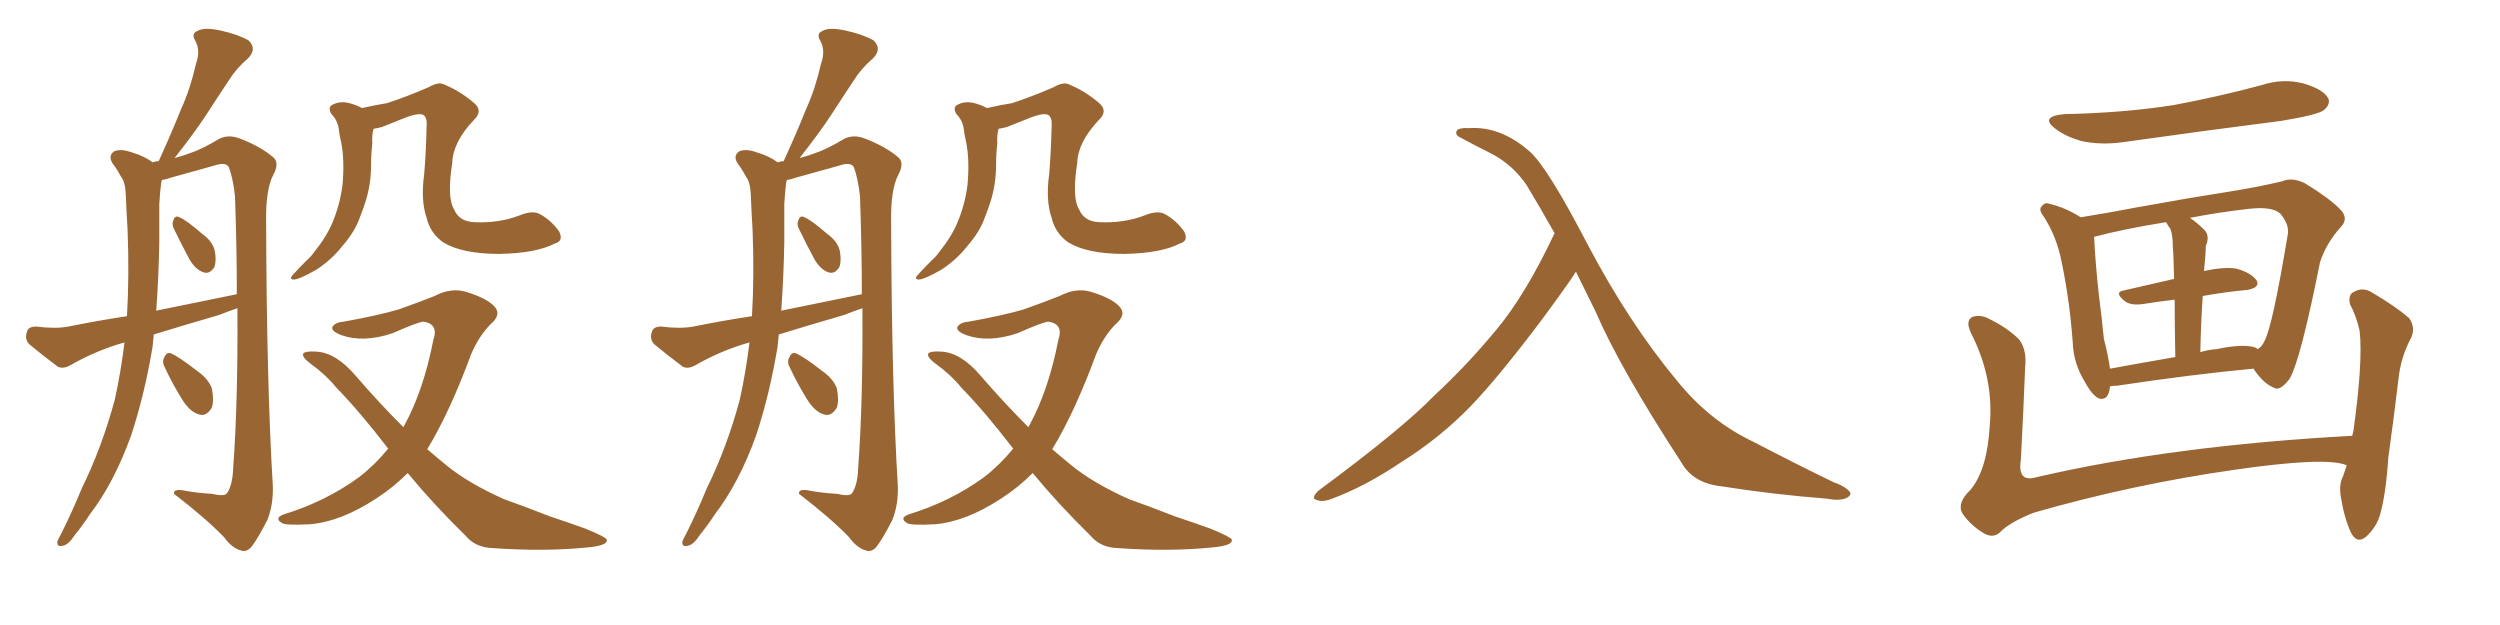 <svg xmlns="http://www.w3.org/2000/svg" xmlns:xlink="http://www.w3.org/1999/xlink" width="600" height="150"><path fill="#996633" padding="10" d="M36.91 80.27L36.91 80.27Q36.77 81.74 36.62 83.20L36.62 83.20Q34.72 94.63 31.49 104.44L31.49 104.44Q27.39 115.87 21.53 123.49L21.53 123.49Q19.92 125.98 18.02 128.32L18.02 128.32Q16.41 130.81 15.09 130.96L15.09 130.96Q13.62 131.40 13.77 129.93L13.77 129.93Q14.06 129.20 14.65 128.17L14.65 128.17Q17.29 122.90 19.63 117.19L19.63 117.19Q24.46 107.37 27.54 95.95L27.54 95.95Q29.00 89.36 29.88 82.18L29.88 82.18Q23.14 84.08 16.99 87.60L16.99 87.60Q15.23 88.62 13.92 88.04L13.92 88.04Q9.81 84.96 7.03 82.62L7.03 82.62Q5.86 81.45 6.45 79.69L6.45 79.69Q6.74 78.37 8.64 78.37L8.64 78.37Q13.33 78.96 16.41 78.37L16.41 78.37Q23.73 76.90 30.47 75.88L30.47 75.88Q31.05 66.21 30.62 55.22L30.62 55.22Q30.32 50.39 30.18 46.44L30.18 46.44Q30.03 43.65 29.00 42.33L29.00 42.33Q27.98 40.43 26.95 39.11L26.95 39.11Q25.93 37.35 27.39 36.33L27.39 36.33Q29.00 35.60 31.79 36.62L31.79 36.62Q34.72 37.50 36.62 38.96L36.62 38.96Q37.50 38.67 38.09 38.67L38.09 38.67Q41.16 31.93 43.51 26.07L43.51 26.07Q45.70 21.24 47.02 15.38L47.02 15.38Q48.19 12.16 46.88 9.81L46.88 9.81Q45.85 8.06 47.31 7.47L47.31 7.47Q48.93 6.45 52.88 7.32L52.88 7.32Q56.98 8.20 59.62 9.67L59.62 9.67Q61.82 11.72 59.47 14.06L59.47 14.06Q56.69 16.41 54.79 19.48L54.79 19.48Q52.15 23.44 49.51 27.54L49.51 27.54Q46.73 31.79 41.89 37.94L41.89 37.94Q44.09 37.35 45.56 36.77L45.56 36.77Q48.34 35.89 52.73 33.25L52.73 33.25Q54.93 32.23 57.57 33.25L57.57 33.25Q62.55 35.16 65.63 37.79L65.63 37.79Q67.09 39.11 65.63 41.89L65.63 41.89Q63.72 45.41 63.87 53.47L63.87 53.47Q64.01 92.72 65.48 116.60L65.48 116.60Q65.63 121.14 64.16 124.80L64.16 124.80Q61.82 129.35 60.35 131.25L60.35 131.25Q59.18 132.57 57.86 132.13L57.86 132.13Q55.66 131.54 53.76 128.91L53.76 128.91Q49.37 124.37 41.75 118.51L41.75 118.51Q41.60 117.19 44.38 117.77L44.38 117.77Q47.61 118.36 50.83 118.51L50.83 118.51Q53.91 119.24 54.49 118.36L54.49 118.36Q55.81 116.46 55.96 112.35L55.96 112.35Q57.13 96.39 56.98 73.97L56.98 73.97Q54.79 74.71 52.59 75.59L52.59 75.59Q44.53 77.93 36.91 80.27ZM37.50 74.56L37.50 74.56Q47.61 72.51 56.84 70.61L56.84 70.61Q56.84 59.62 56.40 47.17L56.40 47.17Q55.96 42.92 54.93 40.14L54.93 40.14Q54.20 38.82 51.56 39.70L51.56 39.70Q46.29 41.16 41.02 42.63L41.02 42.63Q39.84 43.07 38.82 43.21L38.82 43.21Q38.82 43.51 38.67 43.95L38.67 43.95Q38.38 46.29 38.23 48.93L38.23 48.93Q38.23 53.32 38.23 58.15L38.23 58.15Q38.09 66.21 37.50 74.56ZM41.75 54.93L41.75 54.93Q41.16 53.76 41.60 52.88L41.60 52.88Q42.04 51.56 43.07 52.15L43.07 52.15Q44.82 52.88 48.49 56.10L48.49 56.10Q50.98 57.86 51.56 60.21L51.56 60.21Q52.00 62.70 51.42 64.16L51.42 64.16Q50.24 65.92 48.78 65.33L48.78 65.33Q47.02 64.75 45.56 62.40L45.56 62.40Q43.51 58.59 41.75 54.93ZM39.55 88.18L39.55 88.18Q38.82 86.87 39.40 85.84L39.40 85.84Q39.99 84.38 41.02 84.81L41.02 84.81Q43.07 85.69 47.17 88.92L47.17 88.92Q49.95 90.82 50.83 93.16L50.83 93.16Q51.42 96.09 50.83 97.85L50.83 97.85Q49.51 100.05 47.75 99.46L47.75 99.46Q45.70 98.88 43.95 96.24L43.95 96.24Q41.46 92.29 39.55 88.18ZM86.87 25.93L86.87 25.93Q90.09 25.20 92.87 24.76L92.87 24.76Q97.41 23.29 102.83 20.95L102.83 20.95Q105.32 19.48 106.79 20.36L106.79 20.36Q110.60 21.97 113.82 24.76L113.82 24.76Q116.02 26.66 113.67 28.86L113.67 28.86Q108.69 34.13 108.54 39.11L108.54 39.11Q107.23 47.46 108.98 50.24L108.98 50.24Q110.16 53.17 113.82 53.32L113.82 53.32Q119.68 53.61 124.66 51.71L124.66 51.71Q127.88 50.39 129.64 51.42L129.64 51.42Q132.28 52.88 134.18 55.52L134.18 55.52Q135.35 57.86 133.15 58.45L133.15 58.45Q128.61 60.79 119.82 60.94L119.82 60.94Q110.89 60.94 106.35 58.15L106.35 58.15Q103.27 55.96 102.39 52.29L102.39 52.29Q100.93 48.05 101.81 41.75L101.81 41.75Q102.25 36.47 102.39 30.18L102.39 30.18Q102.54 28.13 101.51 27.54L101.51 27.54Q100.34 27.10 97.56 28.13L97.56 28.13Q94.92 29.15 91.70 30.47L91.70 30.47Q90.67 30.76 89.65 30.91L89.65 30.91Q89.21 32.52 89.36 34.42L89.36 34.42Q89.06 36.91 89.06 39.55L89.06 39.55Q89.06 44.38 87.60 48.78L87.60 48.78Q87.01 50.54 86.43 52.00L86.43 52.00Q85.25 55.52 82.18 59.03L82.18 59.03Q79.54 62.40 75.88 64.75L75.88 64.75Q72.07 66.94 70.61 67.09L70.61 67.09Q69.14 67.09 70.46 65.77L70.46 65.77Q72.07 64.01 73.54 62.55L73.54 62.55Q74.71 61.52 75.29 60.64L75.29 60.64Q78.37 56.84 79.83 53.32L79.83 53.32Q81.59 49.07 82.18 44.53L82.18 44.53Q82.76 38.67 81.88 34.13L81.88 34.13Q81.45 32.37 81.30 30.91L81.30 30.91Q81.01 28.86 79.54 27.39L79.54 27.39Q78.52 25.63 79.98 25.05L79.98 25.05Q82.03 24.02 84.81 25.05L84.81 25.05Q85.84 25.34 86.87 25.93ZM97.85 113.53L97.85 113.53L97.85 113.53Q94.34 117.04 90.23 119.68L90.23 119.68Q81.74 125.24 74.27 125.83L74.27 125.83Q68.55 126.12 67.68 125.54L67.68 125.54Q65.77 124.37 67.97 123.49L67.97 123.49Q78.08 120.41 86.13 114.55L86.13 114.55Q89.94 111.62 93.16 107.67L93.16 107.67Q86.43 98.88 80.71 93.02L80.71 93.02Q78.22 89.94 74.56 87.30L74.56 87.30Q72.36 85.69 72.80 84.81L72.80 84.81Q73.39 84.23 75.73 84.38L75.73 84.38Q80.57 84.52 85.40 90.23L85.40 90.23Q91.11 96.83 96.83 102.54L96.83 102.54Q96.97 102.10 97.12 101.95L97.12 101.95Q101.66 93.60 104.00 81.59L104.00 81.59Q105.32 77.78 101.66 77.20L101.66 77.20Q100.49 77.20 94.19 79.98L94.19 79.98Q87.16 82.32 81.88 80.42L81.88 80.42Q79.25 79.39 79.83 78.37L79.83 78.37Q80.57 77.34 82.47 77.20L82.47 77.20Q90.67 75.73 95.65 74.27L95.65 74.27Q100.63 72.51 104.30 71.04L104.30 71.04Q108.25 68.99 111.77 70.02L111.77 70.02Q116.60 71.48 118.51 73.39L118.51 73.39Q120.56 75.44 117.77 77.78L117.77 77.78Q114.99 80.57 113.09 84.96L113.09 84.96Q107.96 98.88 102.54 107.81L102.54 107.81Q104.74 109.72 107.08 111.62L107.08 111.62Q112.21 115.87 121.00 119.82L121.00 119.82Q125.24 121.29 131.98 123.93L131.98 123.93Q136.38 125.39 140.48 126.86L140.48 126.86Q145.46 128.91 145.61 129.49L145.61 129.49Q146.04 130.96 140.77 131.40L140.77 131.40Q130.66 132.42 118.21 131.54L118.21 131.54Q114.11 131.40 111.77 128.61L111.77 128.61Q104.00 121.00 97.85 113.53ZM186.91 80.27L186.91 80.27Q186.77 81.74 186.62 83.20L186.62 83.20Q184.72 94.63 181.49 104.44L181.49 104.44Q177.39 115.87 171.53 123.49L171.53 123.49Q169.92 125.98 168.02 128.32L168.02 128.32Q166.41 130.81 165.09 130.96L165.09 130.96Q163.62 131.40 163.77 129.93L163.77 129.93Q164.06 129.20 164.65 128.17L164.65 128.17Q167.29 122.90 169.63 117.19L169.63 117.19Q174.46 107.37 177.54 95.95L177.54 95.95Q179.00 89.36 179.88 82.18L179.88 82.18Q173.14 84.08 166.99 87.60L166.99 87.60Q165.23 88.62 163.92 88.04L163.92 88.04Q159.81 84.96 157.03 82.62L157.03 82.62Q155.86 81.45 156.45 79.69L156.45 79.69Q156.74 78.37 158.64 78.37L158.64 78.37Q163.33 78.96 166.41 78.37L166.41 78.37Q173.73 76.90 180.47 75.88L180.47 75.88Q181.05 66.21 180.62 55.22L180.62 55.22Q180.32 50.39 180.18 46.44L180.18 46.44Q180.03 43.65 179.00 42.33L179.00 42.33Q177.98 40.43 176.95 39.11L176.95 39.11Q175.93 37.35 177.39 36.33L177.39 36.33Q179.00 35.60 181.79 36.62L181.79 36.62Q184.72 37.50 186.62 38.96L186.62 38.96Q187.50 38.67 188.09 38.67L188.09 38.67Q191.16 31.93 193.51 26.07L193.51 26.07Q195.70 21.24 197.02 15.38L197.02 15.38Q198.19 12.16 196.88 9.81L196.88 9.81Q195.85 8.06 197.31 7.47L197.31 7.47Q198.93 6.45 202.88 7.32L202.88 7.32Q206.98 8.20 209.62 9.67L209.62 9.67Q211.82 11.72 209.47 14.06L209.47 14.06Q206.69 16.41 204.79 19.48L204.79 19.48Q202.15 23.44 199.51 27.54L199.51 27.54Q196.73 31.79 191.89 37.94L191.89 37.94Q194.09 37.35 195.56 36.77L195.56 36.77Q198.34 35.89 202.73 33.25L202.73 33.25Q204.93 32.23 207.57 33.25L207.57 33.25Q212.55 35.16 215.63 37.79L215.63 37.79Q217.09 39.11 215.63 41.89L215.63 41.89Q213.72 45.41 213.87 53.47L213.87 53.47Q214.01 92.72 215.48 116.60L215.48 116.60Q215.63 121.14 214.16 124.80L214.16 124.80Q211.82 129.35 210.35 131.25L210.35 131.25Q209.18 132.57 207.86 132.13L207.86 132.13Q205.66 131.54 203.76 128.91L203.76 128.91Q199.37 124.37 191.75 118.51L191.75 118.51Q191.60 117.19 194.38 117.77L194.38 117.77Q197.61 118.36 200.83 118.51L200.83 118.51Q203.91 119.24 204.49 118.36L204.49 118.36Q205.81 116.46 205.96 112.35L205.96 112.35Q207.13 96.39 206.98 73.97L206.98 73.97Q204.79 74.71 202.59 75.59L202.59 75.59Q194.53 77.93 186.91 80.27ZM187.50 74.56L187.50 74.56Q197.61 72.51 206.84 70.61L206.84 70.61Q206.84 59.62 206.40 47.17L206.40 47.17Q205.96 42.92 204.93 40.14L204.93 40.14Q204.20 38.82 201.56 39.70L201.56 39.70Q196.29 41.16 191.02 42.63L191.02 42.63Q189.84 43.07 188.82 43.21L188.82 43.21Q188.82 43.51 188.67 43.95L188.67 43.95Q188.38 46.29 188.23 48.93L188.23 48.93Q188.23 53.32 188.23 58.15L188.23 58.15Q188.09 66.21 187.50 74.56ZM191.75 54.93L191.75 54.93Q191.16 53.76 191.60 52.88L191.60 52.88Q192.04 51.56 193.07 52.15L193.07 52.15Q194.82 52.88 198.49 56.10L198.49 56.10Q200.98 57.86 201.56 60.21L201.56 60.21Q202.00 62.70 201.42 64.16L201.42 64.16Q200.24 65.92 198.78 65.33L198.78 65.33Q197.02 64.75 195.56 62.40L195.56 62.40Q193.51 58.59 191.75 54.93ZM189.55 88.18L189.55 88.18Q188.82 86.87 189.40 85.84L189.40 85.84Q189.99 84.38 191.02 84.81L191.02 84.81Q193.07 85.69 197.17 88.92L197.17 88.92Q199.95 90.82 200.83 93.16L200.83 93.16Q201.42 96.09 200.83 97.85L200.83 97.85Q199.51 100.05 197.75 99.46L197.75 99.46Q195.70 98.88 193.95 96.24L193.95 96.24Q191.46 92.29 189.55 88.18ZM236.87 25.93L236.87 25.93Q240.09 25.20 242.87 24.76L242.87 24.76Q247.41 23.29 252.83 20.95L252.83 20.95Q255.32 19.48 256.79 20.36L256.79 20.36Q260.60 21.97 263.82 24.76L263.82 24.76Q266.02 26.66 263.67 28.86L263.67 28.86Q258.69 34.13 258.54 39.11L258.54 39.11Q257.23 47.46 258.98 50.24L258.98 50.24Q260.16 53.17 263.82 53.32L263.82 53.32Q269.68 53.61 274.66 51.71L274.66 51.71Q277.88 50.39 279.64 51.42L279.64 51.42Q282.28 52.88 284.18 55.52L284.18 55.52Q285.35 57.86 283.15 58.45L283.15 58.45Q278.61 60.79 269.82 60.94L269.82 60.94Q260.89 60.94 256.35 58.15L256.35 58.15Q253.27 55.96 252.39 52.29L252.39 52.29Q250.93 48.05 251.81 41.75L251.81 41.75Q252.25 36.47 252.39 30.18L252.39 30.18Q252.54 28.13 251.51 27.54L251.51 27.54Q250.34 27.10 247.56 28.13L247.56 28.13Q244.92 29.15 241.70 30.47L241.70 30.47Q240.67 30.76 239.65 30.91L239.65 30.91Q239.21 32.52 239.36 34.42L239.36 34.42Q239.06 36.91 239.06 39.55L239.06 39.55Q239.06 44.38 237.60 48.78L237.60 48.78Q237.01 50.54 236.43 52.00L236.43 52.00Q235.25 55.52 232.18 59.03L232.18 59.03Q229.54 62.40 225.88 64.75L225.88 64.75Q222.07 66.94 220.61 67.09L220.61 67.09Q219.14 67.09 220.46 65.77L220.46 65.77Q222.07 64.01 223.54 62.55L223.54 62.55Q224.71 61.52 225.29 60.64L225.29 60.64Q228.37 56.84 229.83 53.32L229.83 53.32Q231.59 49.07 232.18 44.53L232.18 44.53Q232.76 38.67 231.88 34.13L231.88 34.13Q231.45 32.37 231.30 30.91L231.30 30.91Q231.01 28.86 229.54 27.39L229.54 27.39Q228.52 25.63 229.98 25.05L229.98 25.05Q232.03 24.02 234.81 25.05L234.81 25.05Q235.84 25.34 236.87 25.93ZM247.85 113.53L247.85 113.53L247.85 113.53Q244.34 117.04 240.23 119.68L240.23 119.68Q231.74 125.24 224.27 125.83L224.27 125.83Q218.55 126.12 217.68 125.54L217.68 125.54Q215.77 124.37 217.97 123.49L217.97 123.49Q228.08 120.41 236.13 114.55L236.13 114.55Q239.94 111.62 243.16 107.67L243.16 107.67Q236.43 98.88 230.71 93.02L230.71 93.02Q228.22 89.94 224.56 87.30L224.56 87.30Q222.36 85.69 222.80 84.81L222.80 84.81Q223.39 84.23 225.73 84.38L225.73 84.38Q230.57 84.52 235.40 90.23L235.40 90.23Q241.11 96.83 246.83 102.54L246.83 102.54Q246.97 102.10 247.12 101.95L247.12 101.95Q251.66 93.60 254.00 81.59L254.00 81.59Q255.32 77.78 251.66 77.20L251.66 77.20Q250.49 77.20 244.19 79.98L244.19 79.98Q237.16 82.32 231.88 80.42L231.88 80.42Q229.25 79.39 229.83 78.37L229.83 78.37Q230.57 77.34 232.47 77.20L232.47 77.20Q240.67 75.73 245.65 74.27L245.65 74.27Q250.63 72.51 254.30 71.04L254.30 71.04Q258.25 68.99 261.77 70.02L261.77 70.02Q266.60 71.48 268.51 73.39L268.51 73.39Q270.56 75.44 267.77 77.78L267.77 77.78Q264.99 80.57 263.09 84.96L263.09 84.96Q257.96 98.88 252.54 107.81L252.54 107.81Q254.74 109.72 257.08 111.62L257.08 111.62Q262.21 115.87 271.00 119.82L271.00 119.82Q275.24 121.29 281.98 123.93L281.98 123.93Q286.38 125.39 290.48 126.86L290.48 126.86Q295.46 128.91 295.61 129.49L295.61 129.49Q296.04 130.96 290.77 131.40L290.77 131.40Q280.66 132.42 268.21 131.54L268.21 131.54Q264.11 131.40 261.77 128.61L261.77 128.61Q254.00 121.00 247.85 113.53ZM378.22 65.19L378.22 65.19L378.22 65.19Q377.64 66.36 370.46 76.17L370.46 76.17Q359.91 90.23 353.17 97.27L353.17 97.27Q345.70 105.03 336.33 110.89L336.33 110.89Q327.69 116.75 319.34 119.82L319.34 119.82Q317.29 120.56 315.97 119.97L315.97 119.97Q314.50 119.68 316.41 117.77L316.41 117.77Q336.62 102.83 344.24 94.92L344.24 94.92Q352.00 87.74 359.03 79.25L359.03 79.25Q366.06 70.90 373.10 55.96L373.10 55.96Q369.87 50.24 366.36 44.38L366.36 44.38Q363.13 39.70 358.30 37.06L358.30 37.06Q353.91 34.86 350.68 33.11L350.68 33.11Q349.66 32.67 349.51 32.08L349.51 32.08Q349.37 31.49 349.95 31.05L349.95 31.05Q350.98 30.62 352.44 30.76L352.44 30.76Q360.06 30.18 367.09 36.33L367.09 36.33Q371.34 39.99 381.15 58.89L381.15 58.89Q390.97 77.49 402.39 91.26L402.39 91.26Q410.30 101.07 420.85 106.05L420.85 106.05Q431.54 111.62 440.04 115.72L440.04 115.72Q442.53 116.60 443.55 117.63L443.55 117.63Q444.87 118.65 443.12 119.53L443.12 119.53Q441.50 120.26 438.43 119.68L438.43 119.68Q425.39 118.65 413.38 116.75L413.38 116.75Q406.35 116.02 403.56 111.04L403.56 111.04Q388.77 88.33 382.91 74.71L382.91 74.71Q380.57 70.02 378.22 65.19ZM495.41 27.39L495.41 27.39Q509.77 27.10 521.78 25.20L521.78 25.20Q532.76 23.14 543.02 20.36L543.02 20.36Q548.00 18.75 552.98 20.07L552.98 20.07Q557.81 21.53 558.84 23.73L558.84 23.73Q559.28 25.05 557.81 26.37L557.81 26.37Q556.49 27.54 547.56 29.00L547.56 29.00Q528.08 31.49 509.47 34.13L509.47 34.13Q504.05 34.86 499.51 33.84L499.51 33.84Q495.85 32.81 493.51 31.05L493.51 31.05Q489.26 27.98 495.41 27.39ZM506.40 92.72L506.40 92.72Q506.10 96.24 503.76 95.65L503.76 95.65Q502.15 94.92 500.39 91.70L500.39 91.70Q497.61 87.16 497.46 82.18L497.46 82.18Q496.73 72.22 494.82 62.99L494.82 62.99Q493.65 56.84 490.43 51.86L490.43 51.86Q489.11 50.24 490.14 49.37L490.14 49.37Q490.87 48.49 491.89 48.93L491.89 48.93Q495.70 49.80 499.37 52.15L499.37 52.15Q505.81 51.12 513.43 49.66L513.43 49.66Q525.59 47.46 534.96 46.00L534.96 46.00Q542.29 44.82 547.71 43.51L547.71 43.51Q550.05 42.48 553.13 43.95L553.13 43.95Q559.57 47.90 561.91 50.54L561.91 50.54Q563.67 52.59 561.77 54.49L561.77 54.49Q558.25 58.45 556.79 62.99L556.79 62.99L556.79 62.99Q552.10 86.57 549.46 90.97L549.46 90.97Q547.12 94.04 545.65 93.02L545.65 93.02Q543.16 91.99 540.82 88.48L540.82 88.48Q526.61 89.79 508.01 92.58L508.01 92.58Q506.98 92.58 506.40 92.72ZM528.66 71.04L528.66 71.04Q528.22 77.34 528.08 84.52L528.08 84.52Q529.83 83.94 532.03 83.79L532.03 83.79Q537.45 82.62 540.53 83.20L540.53 83.20Q541.41 83.35 541.85 83.79L541.85 83.79Q542.87 83.20 543.46 81.88L543.46 81.88Q545.36 78.52 549.02 56.54L549.02 56.54Q549.61 54.05 547.27 51.27L547.27 51.27Q545.36 49.51 539.94 50.10L539.94 50.10Q532.18 50.98 525.59 52.29L525.59 52.29Q527.34 53.47 529.10 55.22L529.10 55.22Q530.42 56.69 529.39 59.03L529.39 59.03Q529.39 60.06 529.25 61.82L529.25 61.82Q529.10 63.28 528.96 65.04L528.96 65.04Q533.79 64.01 536.57 64.45L536.57 64.45Q540.09 65.33 541.55 67.24L541.55 67.24Q542.58 68.99 539.36 69.58L539.36 69.58Q534.38 70.02 528.66 71.04ZM520.90 54.93L520.90 54.93Q520.31 54.20 519.87 53.32L519.87 53.32Q509.77 54.93 502.59 56.84L502.59 56.84Q502.88 63.13 503.76 71.04L503.76 71.04Q504.49 76.76 504.93 81.30L504.93 81.30Q505.96 85.25 506.40 88.48L506.40 88.48Q513.57 87.16 522.07 85.69L522.07 85.69Q521.92 77.34 521.92 71.92L521.92 71.92Q518.12 72.36 514.45 72.95L514.45 72.95Q511.52 73.39 510.06 72.36L510.06 72.36Q507.28 70.17 509.62 69.73L509.62 69.73Q515.48 68.41 521.78 66.94L521.78 66.94Q521.63 60.64 521.48 59.33L521.48 59.33Q521.48 56.40 520.90 54.93ZM563.23 111.62L563.23 111.62L563.23 111.62Q563.09 111.62 563.09 111.62L563.09 111.62Q558.11 109.57 535.99 112.79L535.99 112.79Q511.52 116.31 488.09 123.05L488.09 123.05Q482.23 125.39 480.03 127.73L480.03 127.73Q478.27 129.35 475.93 127.88L475.93 127.88Q472.85 125.98 470.95 123.19L470.95 123.19Q469.63 120.70 472.85 117.63L472.85 117.63Q476.95 112.79 477.54 102.10L477.54 102.10Q478.56 90.82 473.14 80.13L473.14 80.13Q471.53 76.90 473.44 76.03L473.44 76.03Q475.34 75.44 477.25 76.46L477.25 76.46Q481.79 78.66 484.57 81.45L484.57 81.45Q486.47 83.94 486.04 88.04L486.04 88.04Q485.60 99.32 485.01 110.30L485.01 110.30Q484.13 115.87 488.67 114.55L488.67 114.55Q521.34 106.93 564.55 104.59L564.55 104.59Q564.70 103.86 564.84 103.27L564.84 103.27Q565.87 95.95 566.31 89.79L566.31 89.79Q566.75 83.06 566.31 79.39L566.31 79.39Q565.43 75.59 563.96 72.95L563.96 72.95Q563.53 70.61 564.99 70.02L564.99 70.02Q567.04 68.85 569.24 70.17L569.24 70.17Q574.95 73.54 578.17 76.32L578.17 76.32Q579.93 78.81 578.47 81.45L578.47 81.45Q576.27 85.69 575.68 90.53L575.68 90.53Q574.66 99.32 573.19 109.86L573.19 109.86Q572.61 118.80 571.14 123.78L571.14 123.78Q570.26 126.56 567.92 128.76L567.92 128.76Q565.72 130.66 564.26 127.88L564.26 127.88Q562.65 124.51 561.77 119.09L561.77 119.09Q561.33 116.16 562.35 114.26L562.35 114.26Q562.79 112.94 563.23 111.62Z"/></svg>